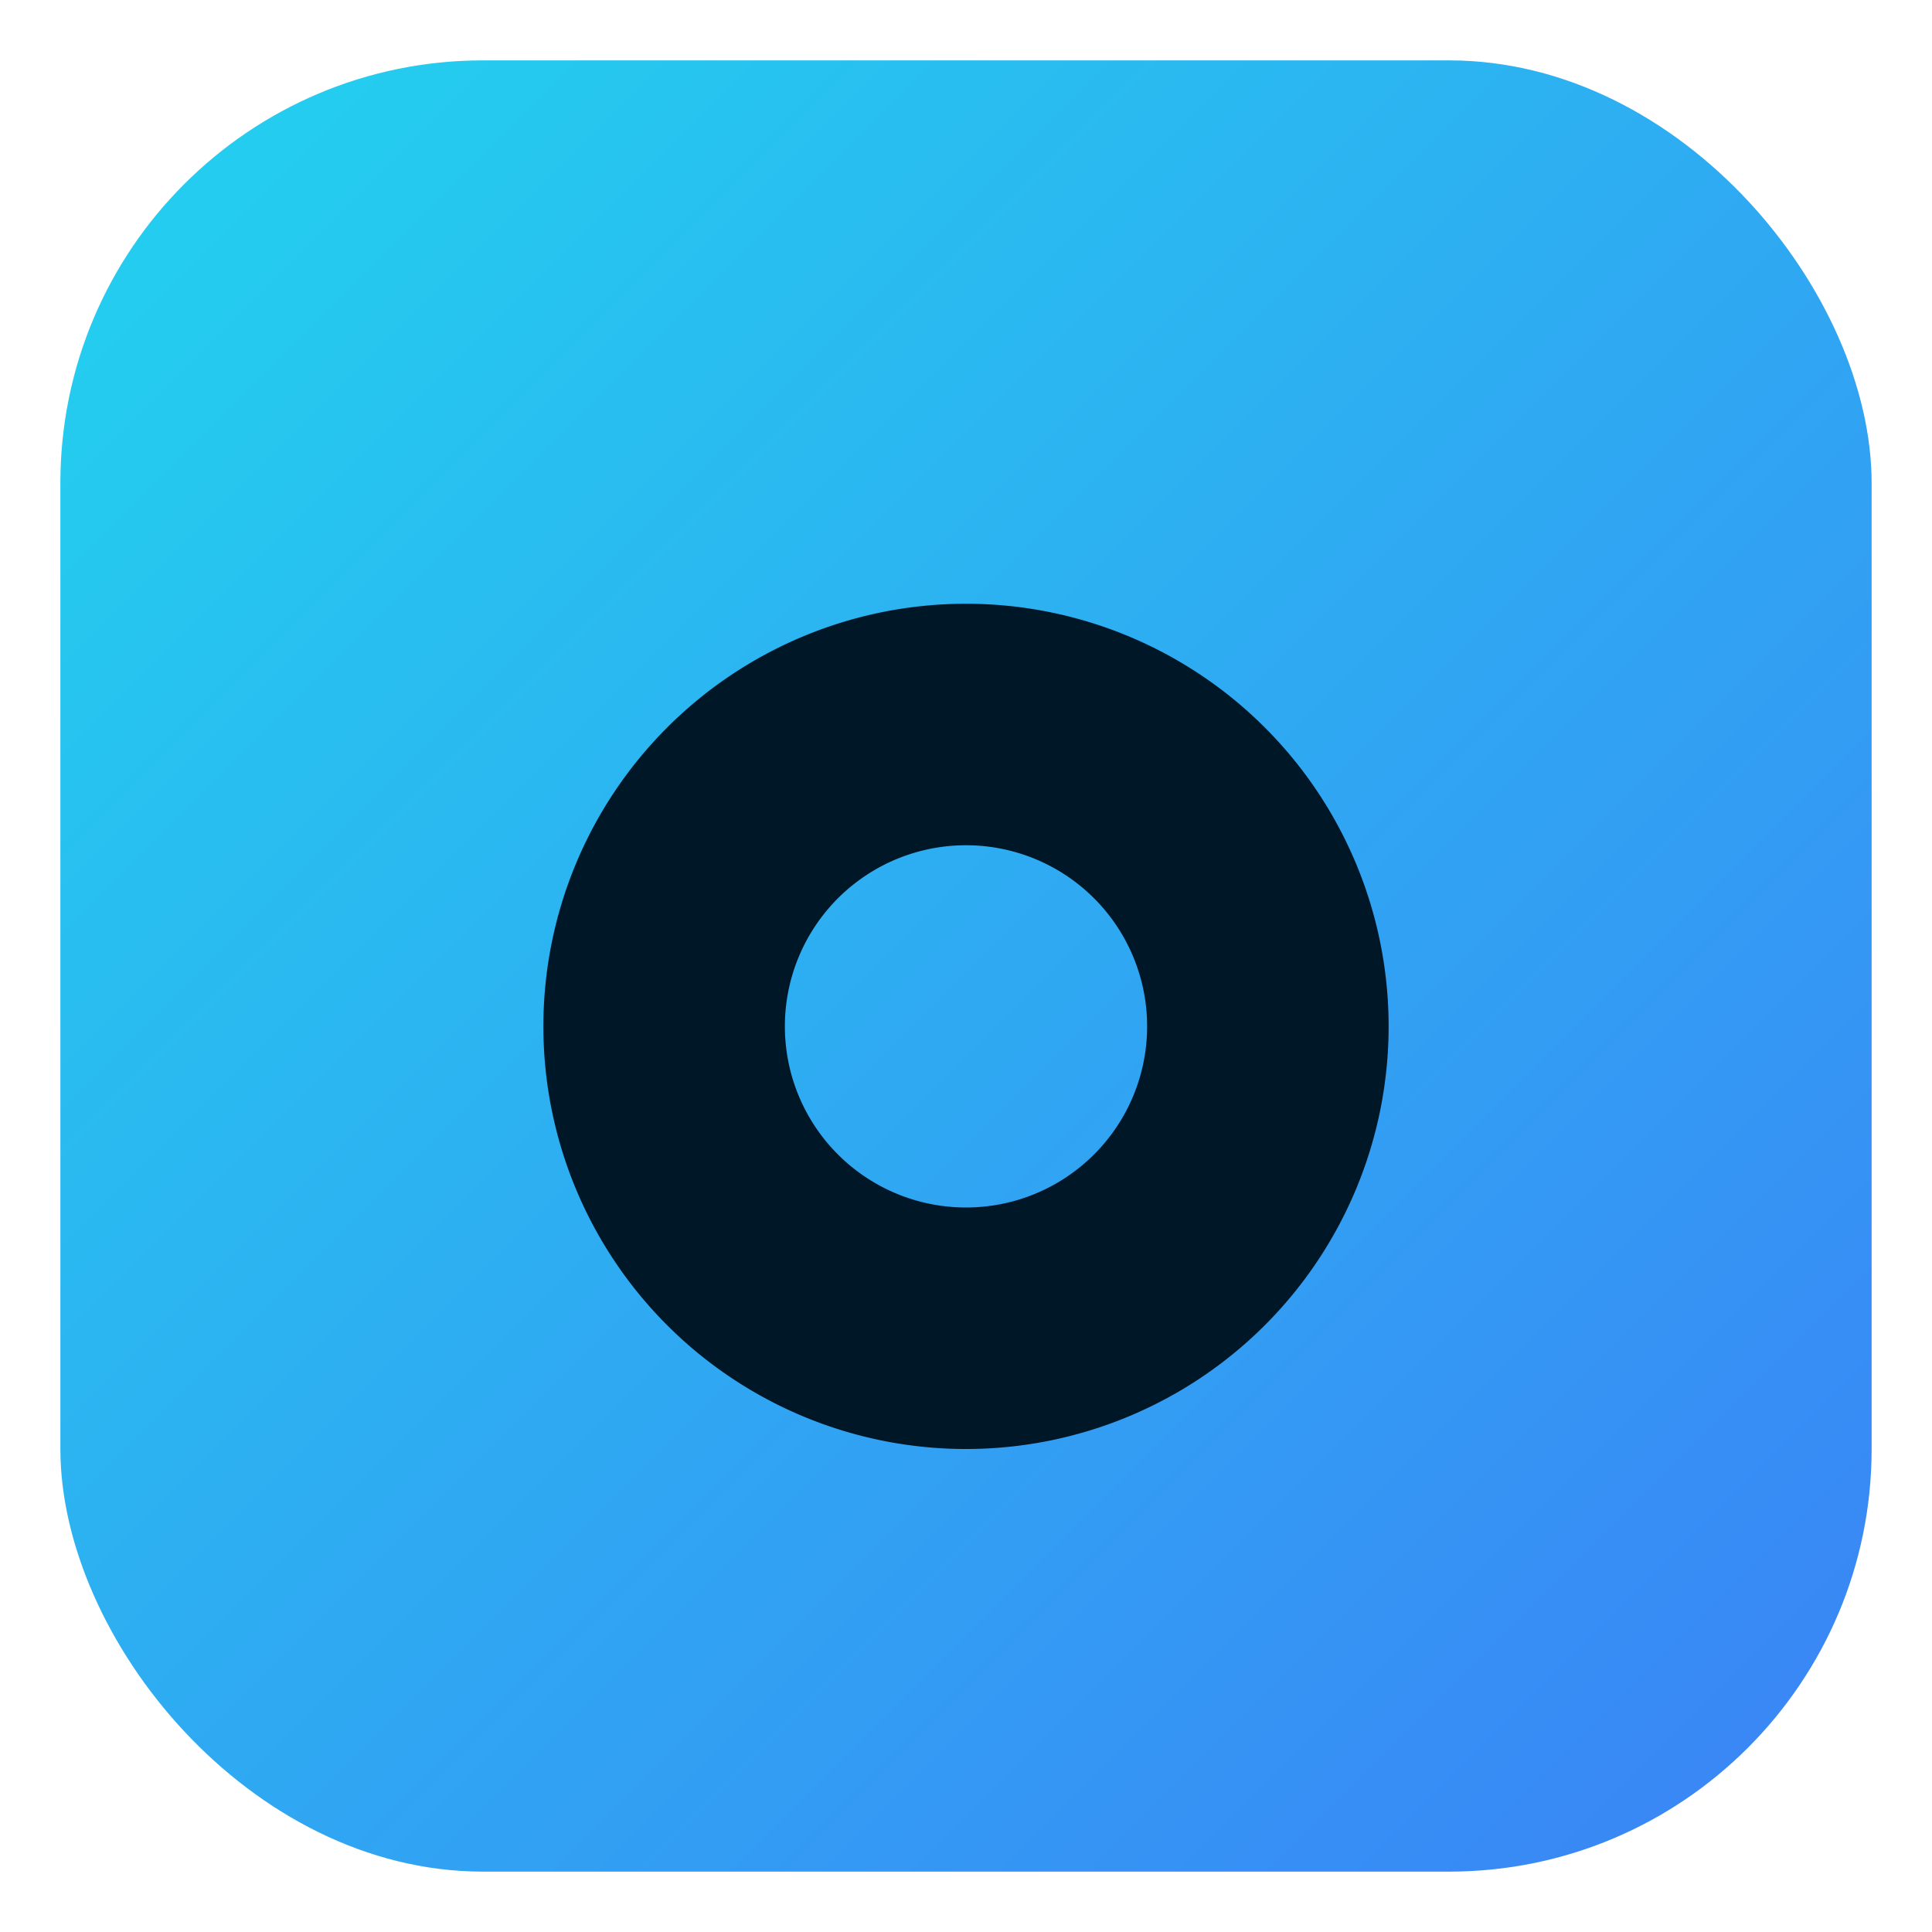 <svg xmlns="http://www.w3.org/2000/svg" viewBox="0 0 64 64"><defs><linearGradient id="g" x1="0" y1="0" x2="1" y2="1"><stop offset="0" stop-color="#22d3ee"/><stop offset="1" stop-color="#3b82f6"/></linearGradient></defs><rect rx="14" ry="14" x="2" y="2" width="60" height="60" fill="url(#g)"/><path d="M18 34a14 14 0 1 1 28 0 14 14 0 0 1-28 0zm8 0a6 6 0 1 0 12 0 6 6 0 0 0-12 0z" fill="#001728"/></svg>